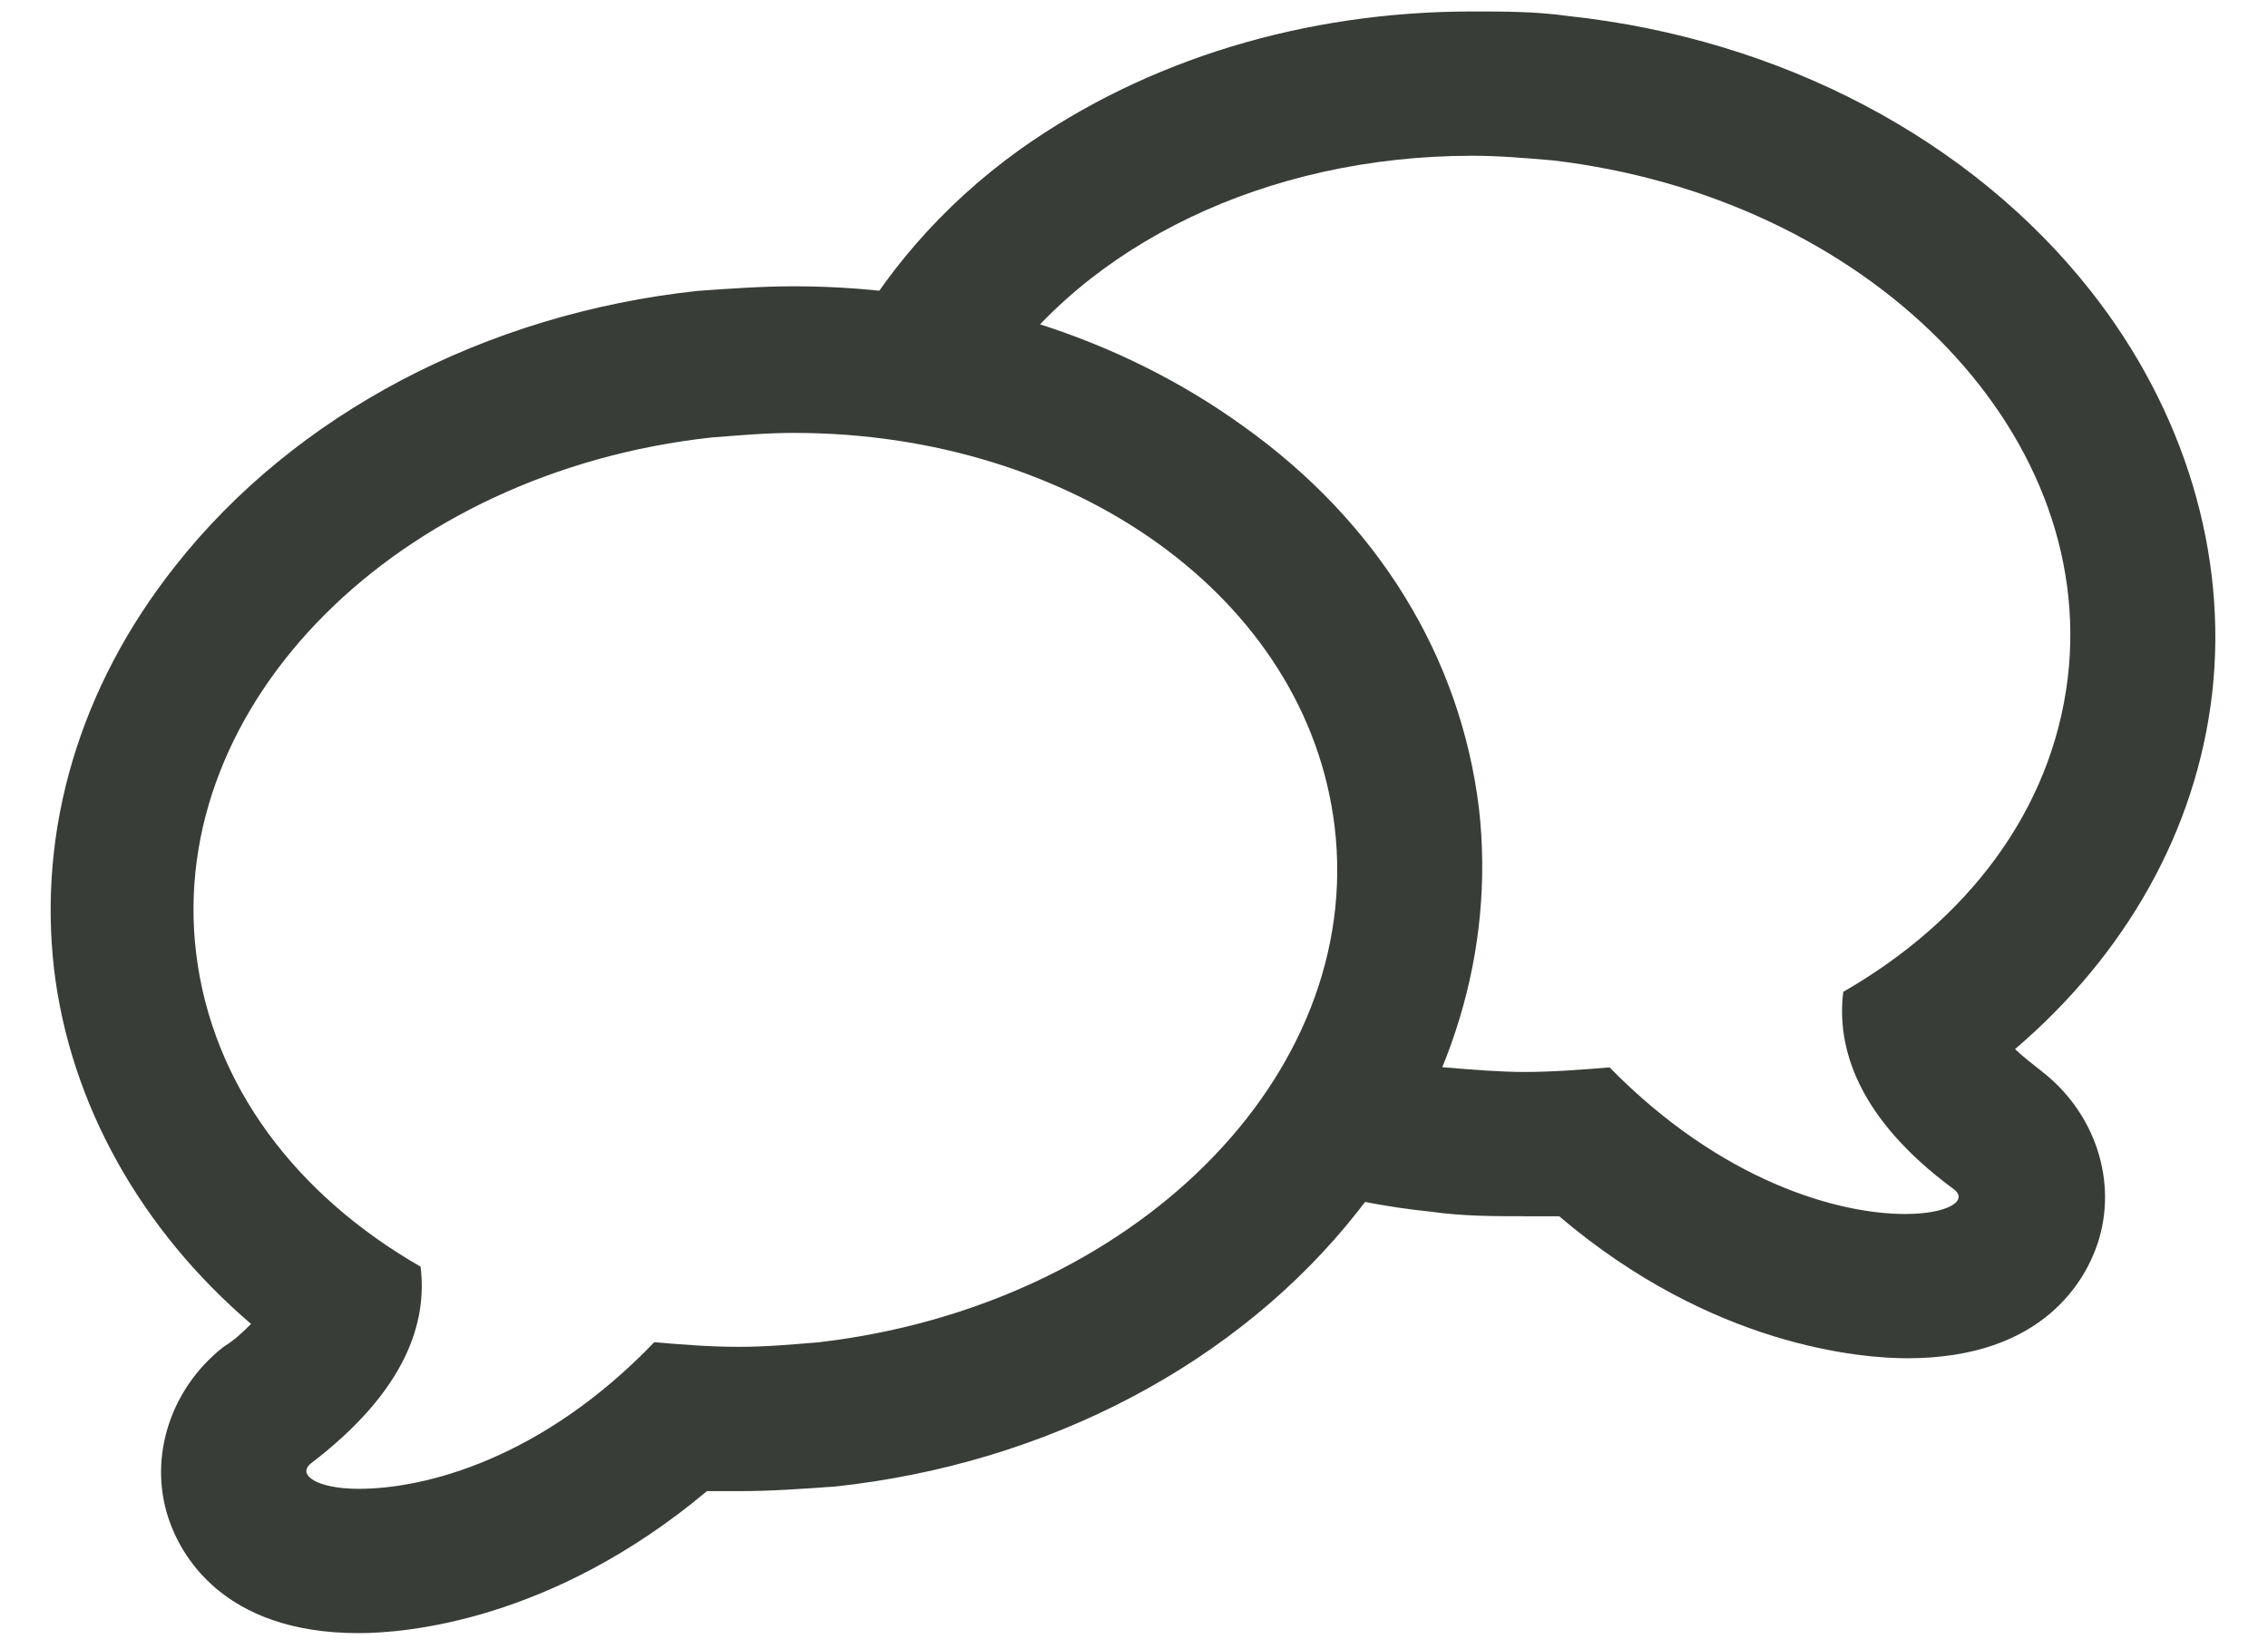 <svg width="55" height="40" viewBox="0 0 55 40" fill="none" xmlns="http://www.w3.org/2000/svg">
<path d="M19.255 10.5C26.033 10.5 31.699 14.5 32.366 20.055C33.088 26.111 27.477 31.667 19.866 32.555C19.199 32.611 18.588 32.667 17.921 32.667C17.199 32.667 16.533 32.611 15.866 32.555C13.144 35.389 10.31 36.111 8.699 36.111C7.699 36.111 7.199 35.778 7.533 35.5C9.866 33.722 10.366 32.055 10.199 30.722C7.199 29 5.144 26.333 4.755 23.111C4.033 17.055 9.644 11.444 17.255 10.611C17.977 10.555 18.588 10.5 19.255 10.5ZM19.255 6.944C18.477 6.944 17.699 7 16.921 7.055C11.755 7.611 7.144 10.055 4.255 13.722C1.921 16.667 0.921 20.111 1.31 23.5C1.699 26.778 3.421 29.833 6.088 32.111C5.921 32.278 5.699 32.5 5.421 32.667C4.144 33.667 3.588 35.333 4.088 36.833C4.366 37.667 5.366 39.611 8.699 39.611C9.81 39.611 13.366 39.333 17.144 36.167C17.421 36.167 17.644 36.167 17.921 36.167C18.699 36.167 19.477 36.111 20.255 36.055C25.421 35.5 30.033 33.055 32.921 29.389C35.199 26.5 36.255 23.055 35.866 19.611C35.421 15.944 33.421 12.667 30.144 10.333C27.144 8.167 23.31 6.944 19.255 6.944Z" fill="#383D38"/>
<path d="M53.644 16.833C54.033 13.444 52.977 9.944 50.7 7.056C47.811 3.389 43.2 0.944 38.033 0.389C37.255 0.278 36.477 0.278 35.7 0.278C31.644 0.278 27.811 1.444 24.755 3.611C22.811 5 21.366 6.722 20.366 8.611C21.644 8.667 22.866 8.889 24.088 9.278C26.311 5.944 30.7 3.778 35.7 3.778C36.366 3.778 36.977 3.833 37.644 3.889C45.255 4.778 50.866 10.389 50.144 16.445C49.755 19.667 47.7 22.333 44.7 24.056C44.533 25.389 45.033 27.111 47.366 28.833C47.755 29.111 47.255 29.445 46.2 29.445C44.588 29.445 41.755 28.667 39.033 25.889C38.366 25.945 37.644 26 36.977 26C36.366 26 35.7 25.945 35.033 25.889C34.422 25.833 33.866 25.722 33.311 25.611C32.866 26.722 32.255 27.778 31.477 28.778C32.533 29.056 33.588 29.278 34.7 29.389C35.477 29.5 36.255 29.5 37.033 29.5C37.311 29.5 37.533 29.5 37.811 29.5C41.533 32.667 45.144 32.944 46.255 32.944C49.588 32.944 50.588 31 50.866 30.167C51.366 28.667 50.811 27 49.533 26C49.255 25.778 49.033 25.611 48.866 25.445C51.533 23.167 53.255 20.167 53.644 16.833Z" fill="#383D38"/>
</svg>
